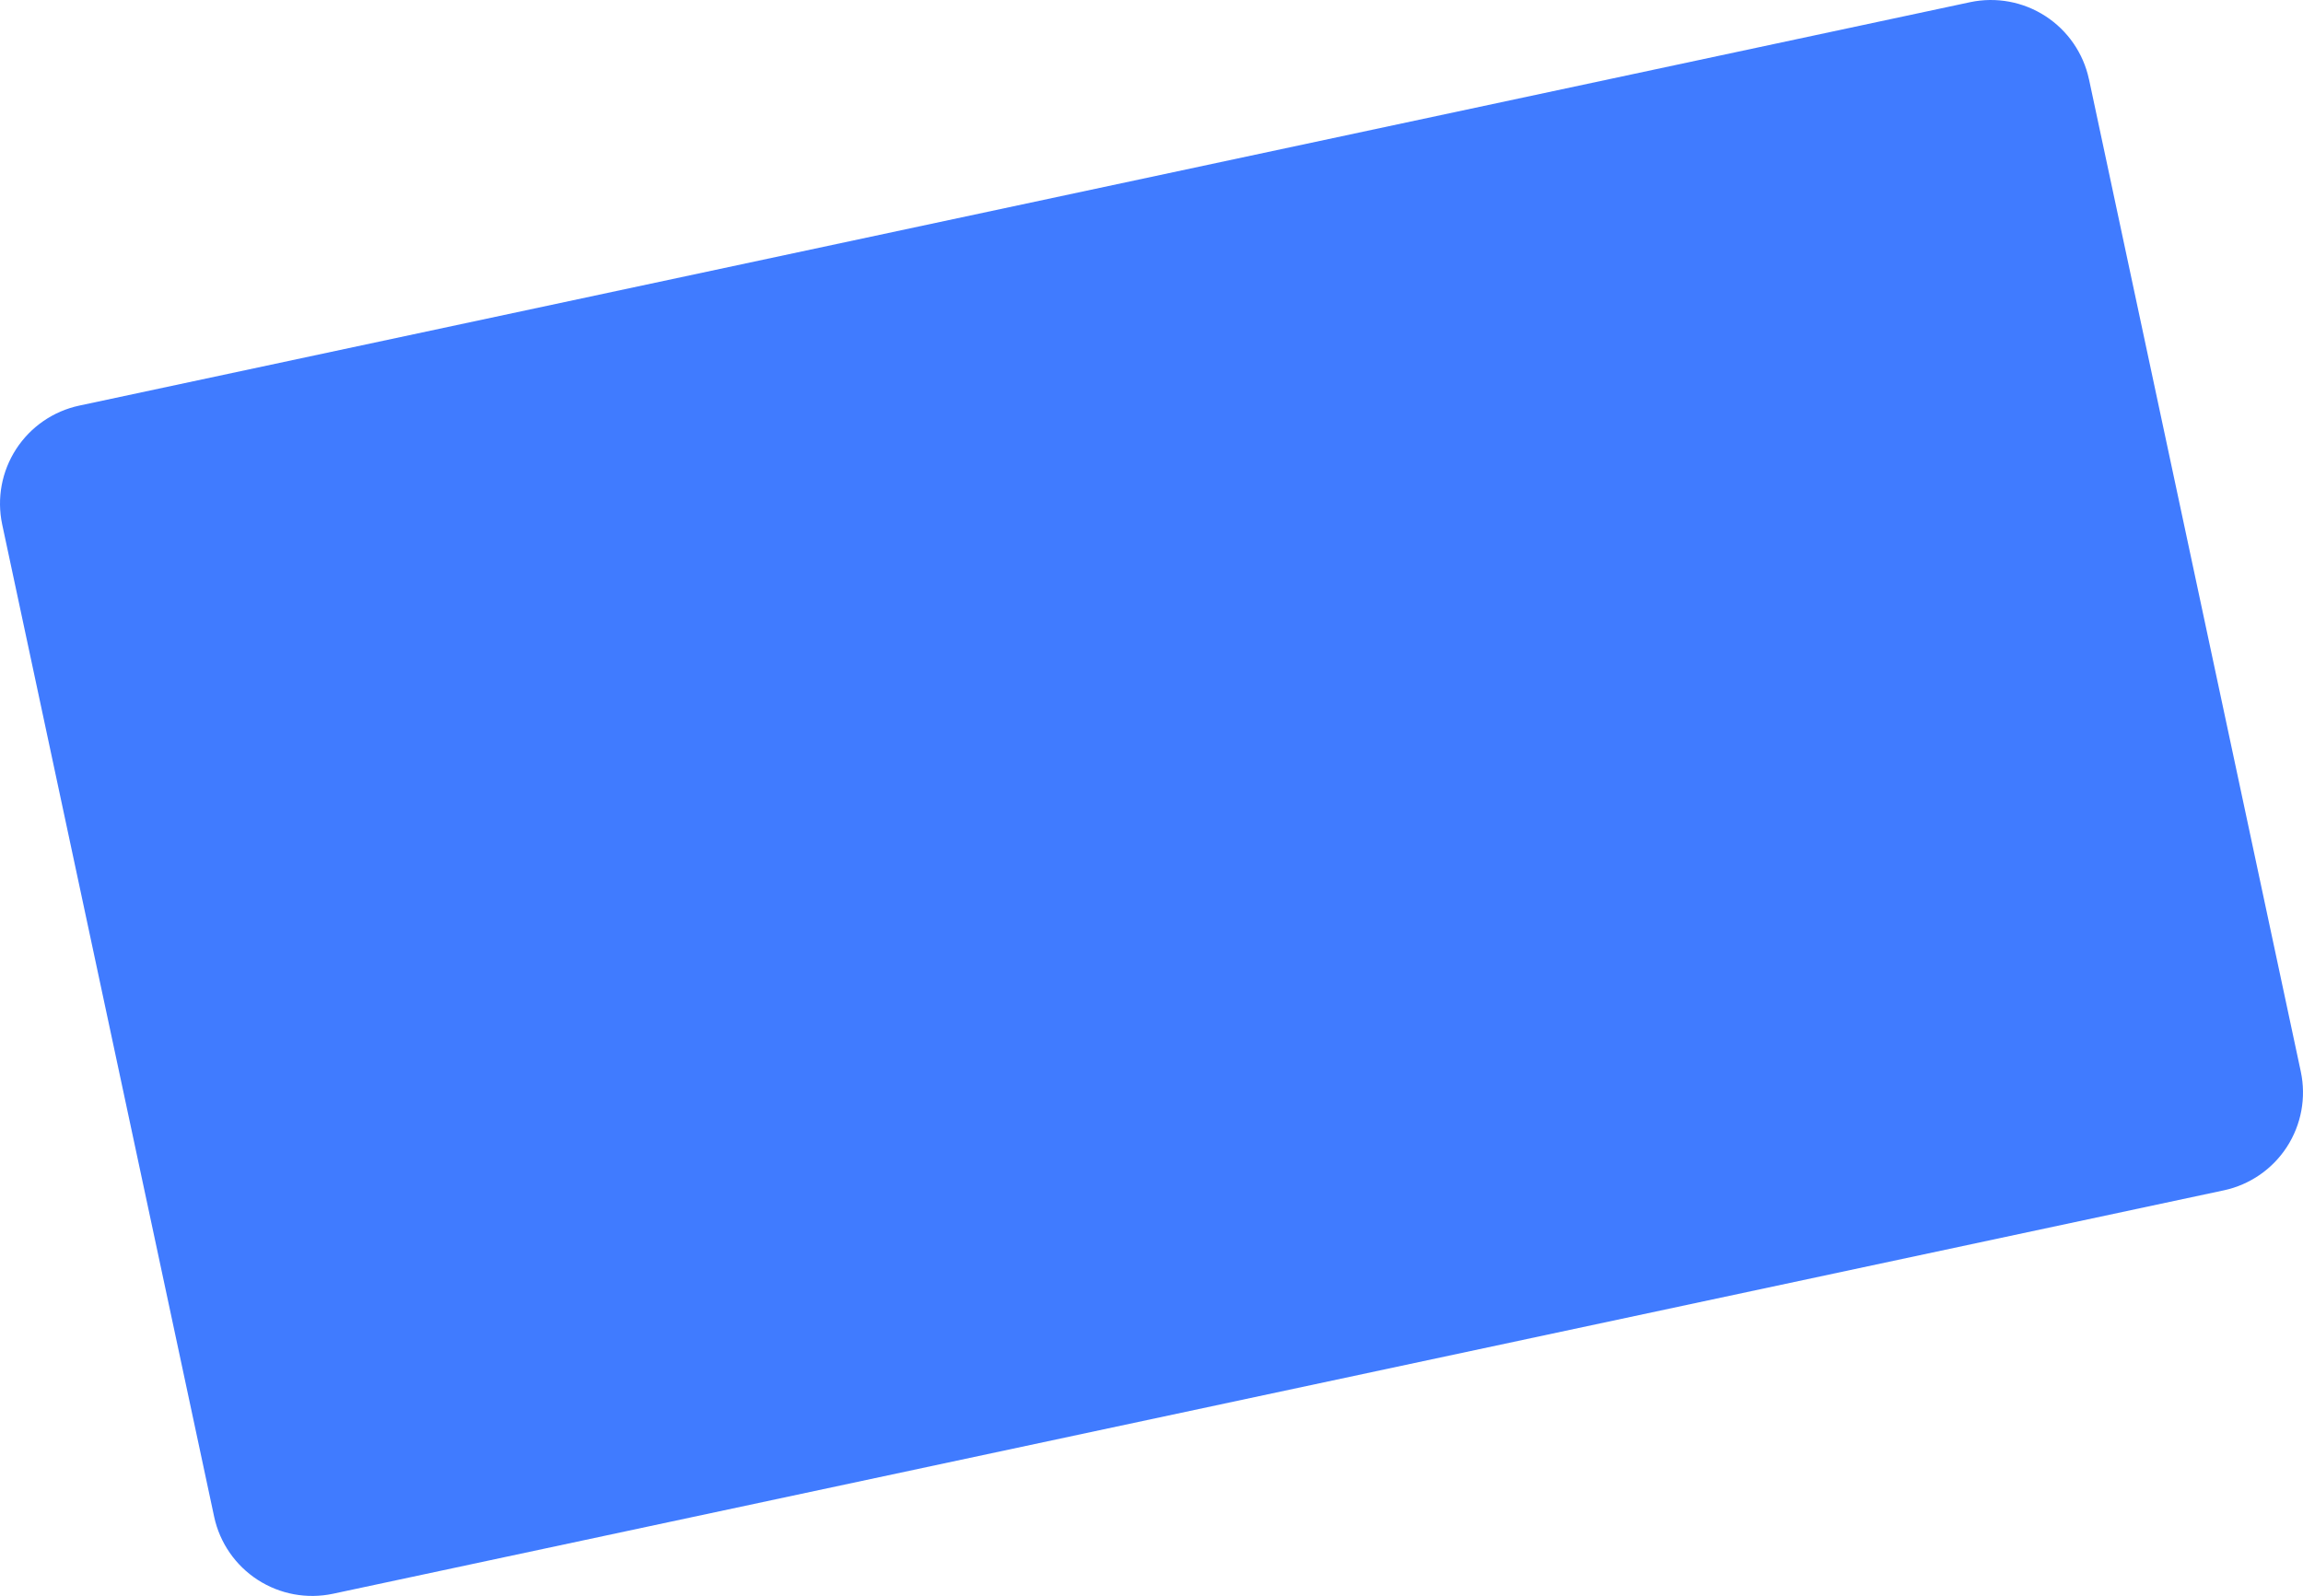 <?xml version="1.0" encoding="UTF-8"?> <svg xmlns="http://www.w3.org/2000/svg" width="841" height="583" viewBox="0 0 841 583" fill="none"> <path d="M762.828 28.858L840.202 391.457C842.214 400.925 840.389 410.805 835.126 418.929C829.864 427.054 821.593 432.759 812.129 434.793L121.554 582.172C112.087 584.169 102.215 582.337 94.095 577.076C85.974 571.816 80.266 563.556 78.218 554.1L0.786 191.501C-1.209 182.026 0.63 172.146 5.902 164.024C11.175 155.902 19.45 150.2 28.916 148.165L719.491 0.786C728.967 -1.209 738.846 0.63 746.968 5.903C755.09 11.175 760.793 19.45 762.828 28.916V28.858Z" fill="#407BFF"></path> </svg> 